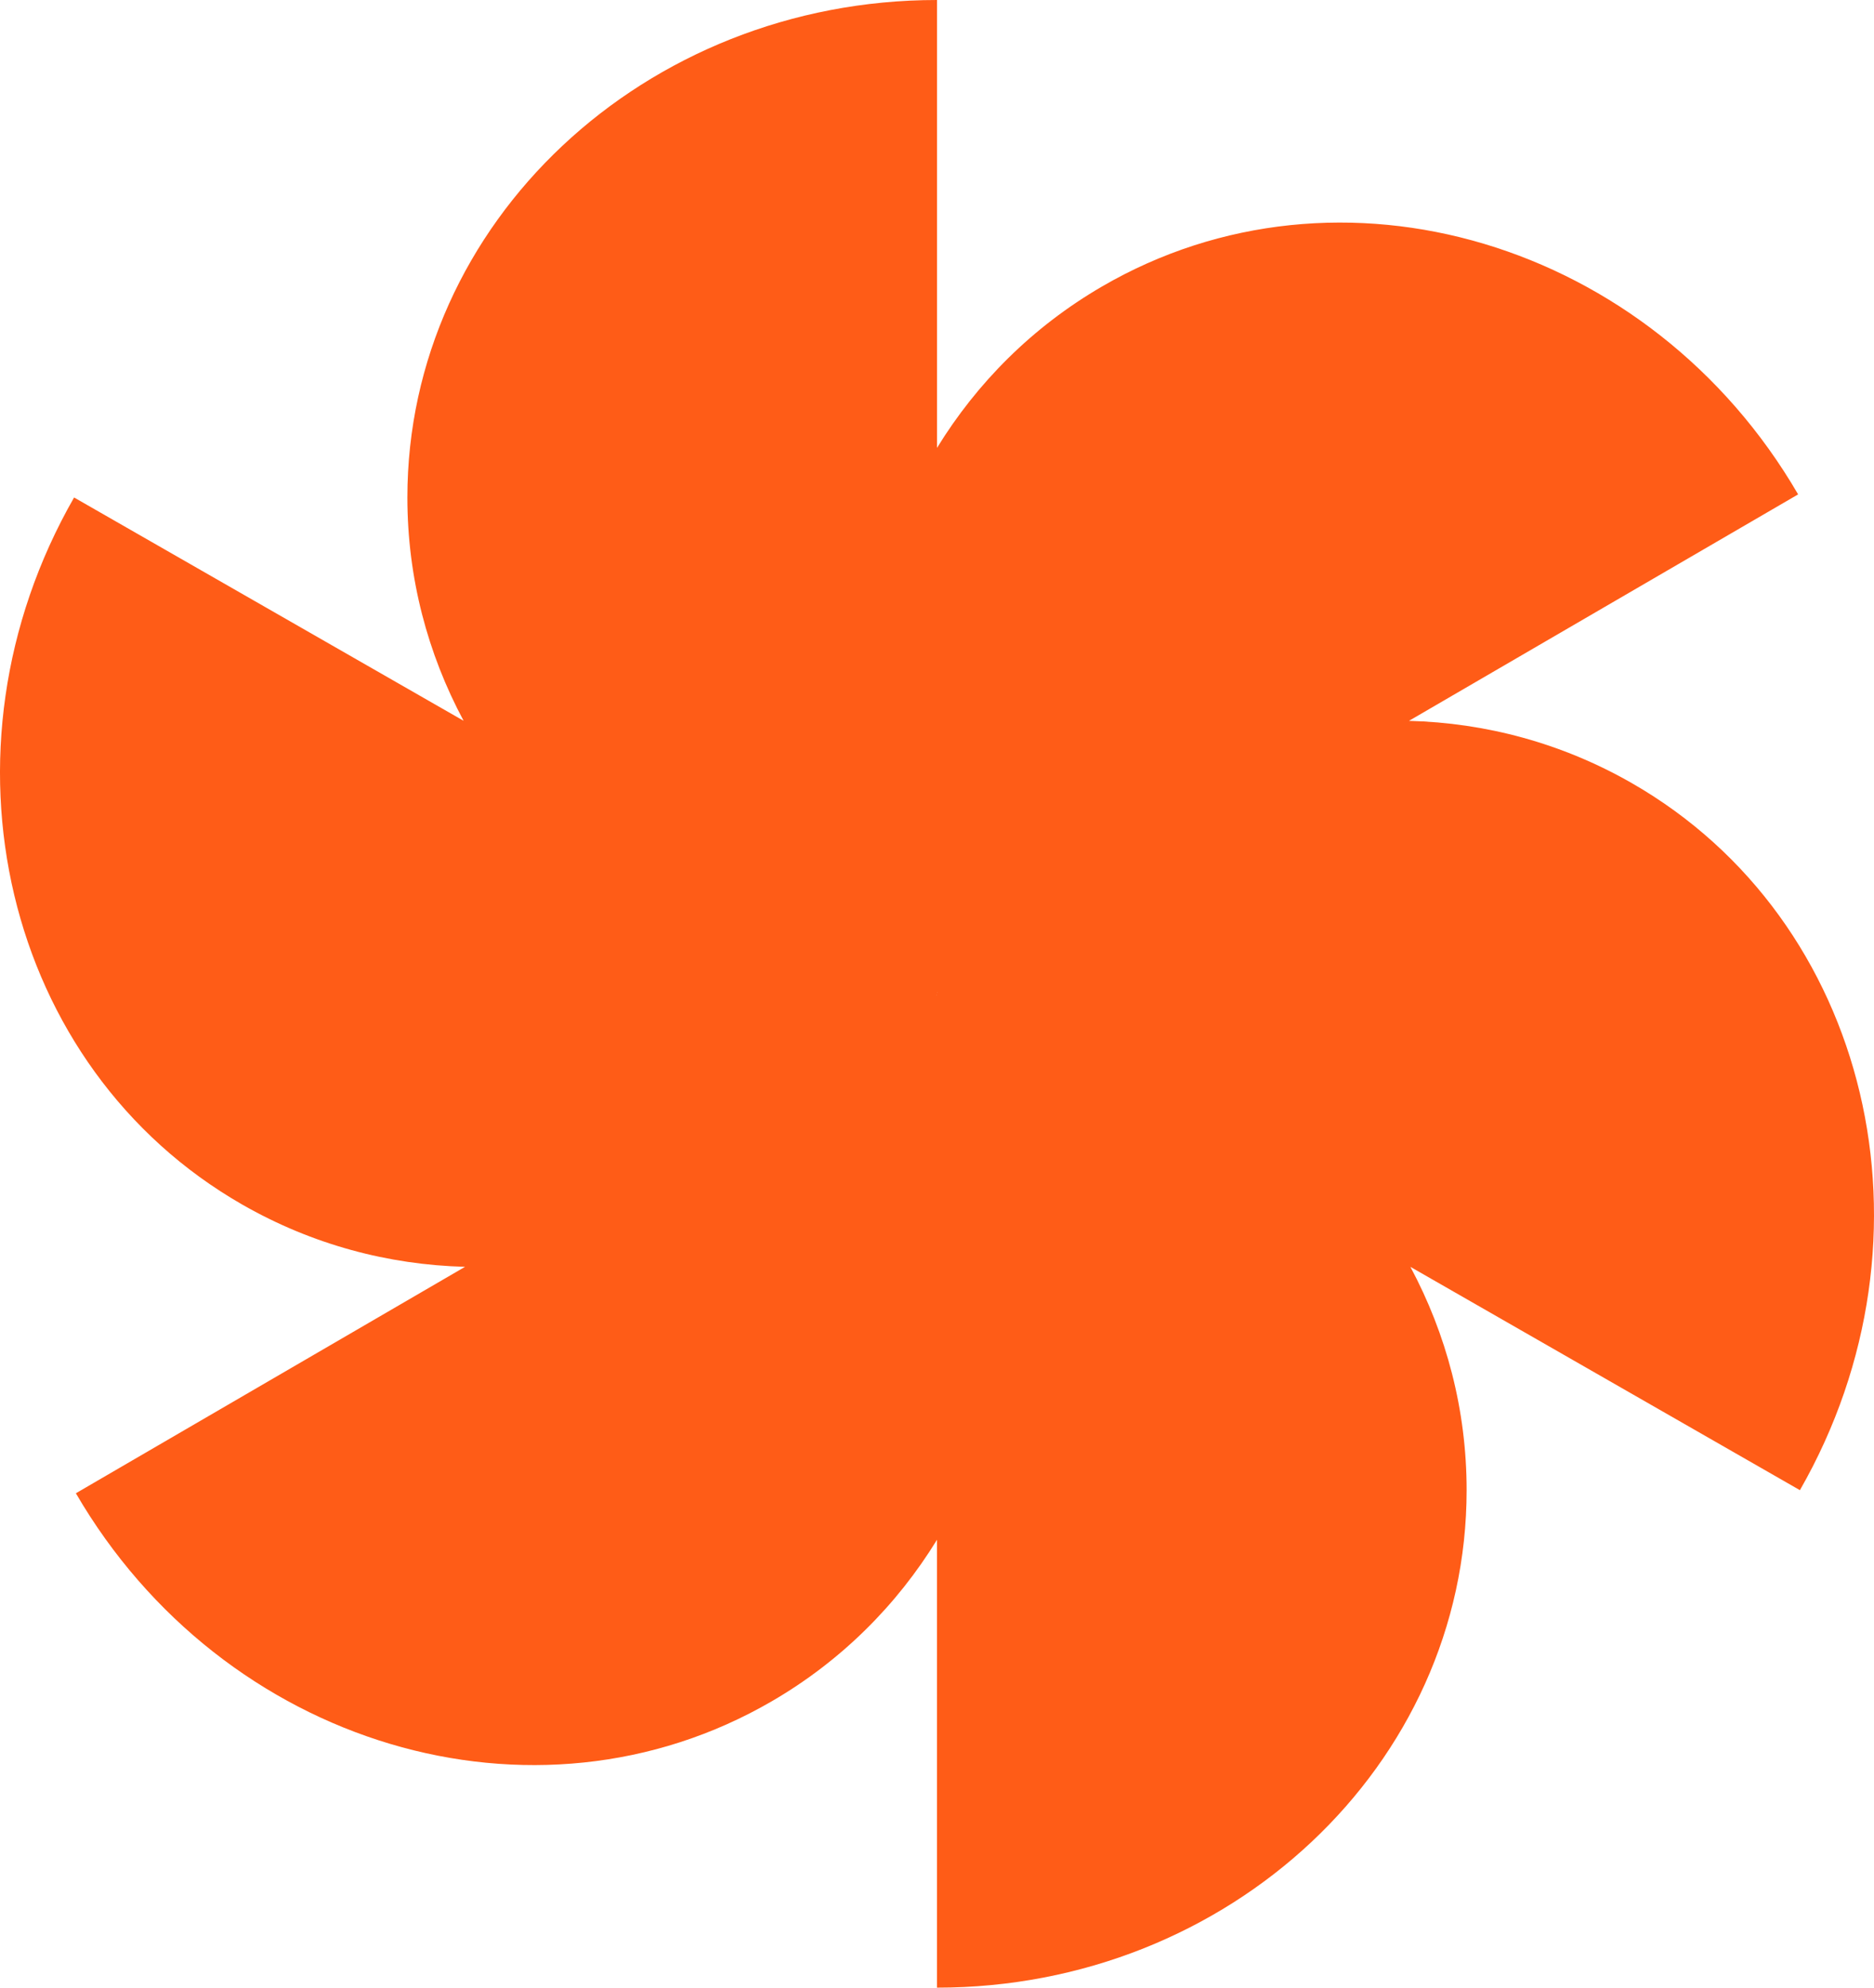 <?xml version="1.0" encoding="UTF-8"?> <svg xmlns="http://www.w3.org/2000/svg" width="2730" height="2895" viewBox="0 0 2730 2895" fill="none"><path fill-rule="evenodd" clip-rule="evenodd" d="M675.364 1049.61C622.96 951.826 593.453 841.363 593.453 724.43C593.453 324.338 938.886 0 1365 0V652.227C1423.21 557.46 1504.01 476.158 1605.34 417.219C1951.19 216.061 2405.23 351.587 2619.47 719.925L2052.52 1049.69C2164.02 1052.58 2275.16 1081.9 2377.16 1140.35C2724.29 1339.28 2833.94 1800.26 2622.07 2169.96L2054.64 1844.78C2107.04 1942.57 2136.55 2053.03 2136.55 2169.96C2136.55 2570.06 1791.11 2894.39 1365 2894.39V2242.17C1306.79 2336.93 1225.99 2418.24 1124.66 2477.17C778.812 2678.33 324.772 2542.81 110.53 2174.47L677.477 1844.71C565.985 1841.82 454.836 1812.49 352.841 1754.04C5.71 1555.11 -103.94 1094.14 107.929 724.43L675.364 1049.61ZM1365.41 1445.53C1365.27 1445.3 1365.14 1445.07 1365 1444.83L1365 1445.53C1365.14 1445.53 1365.27 1445.53 1365.41 1445.53ZM1365 1448.86V1449.56L1364.59 1448.86L1365 1448.86Z" fill="#FF5C17"></path></svg> 